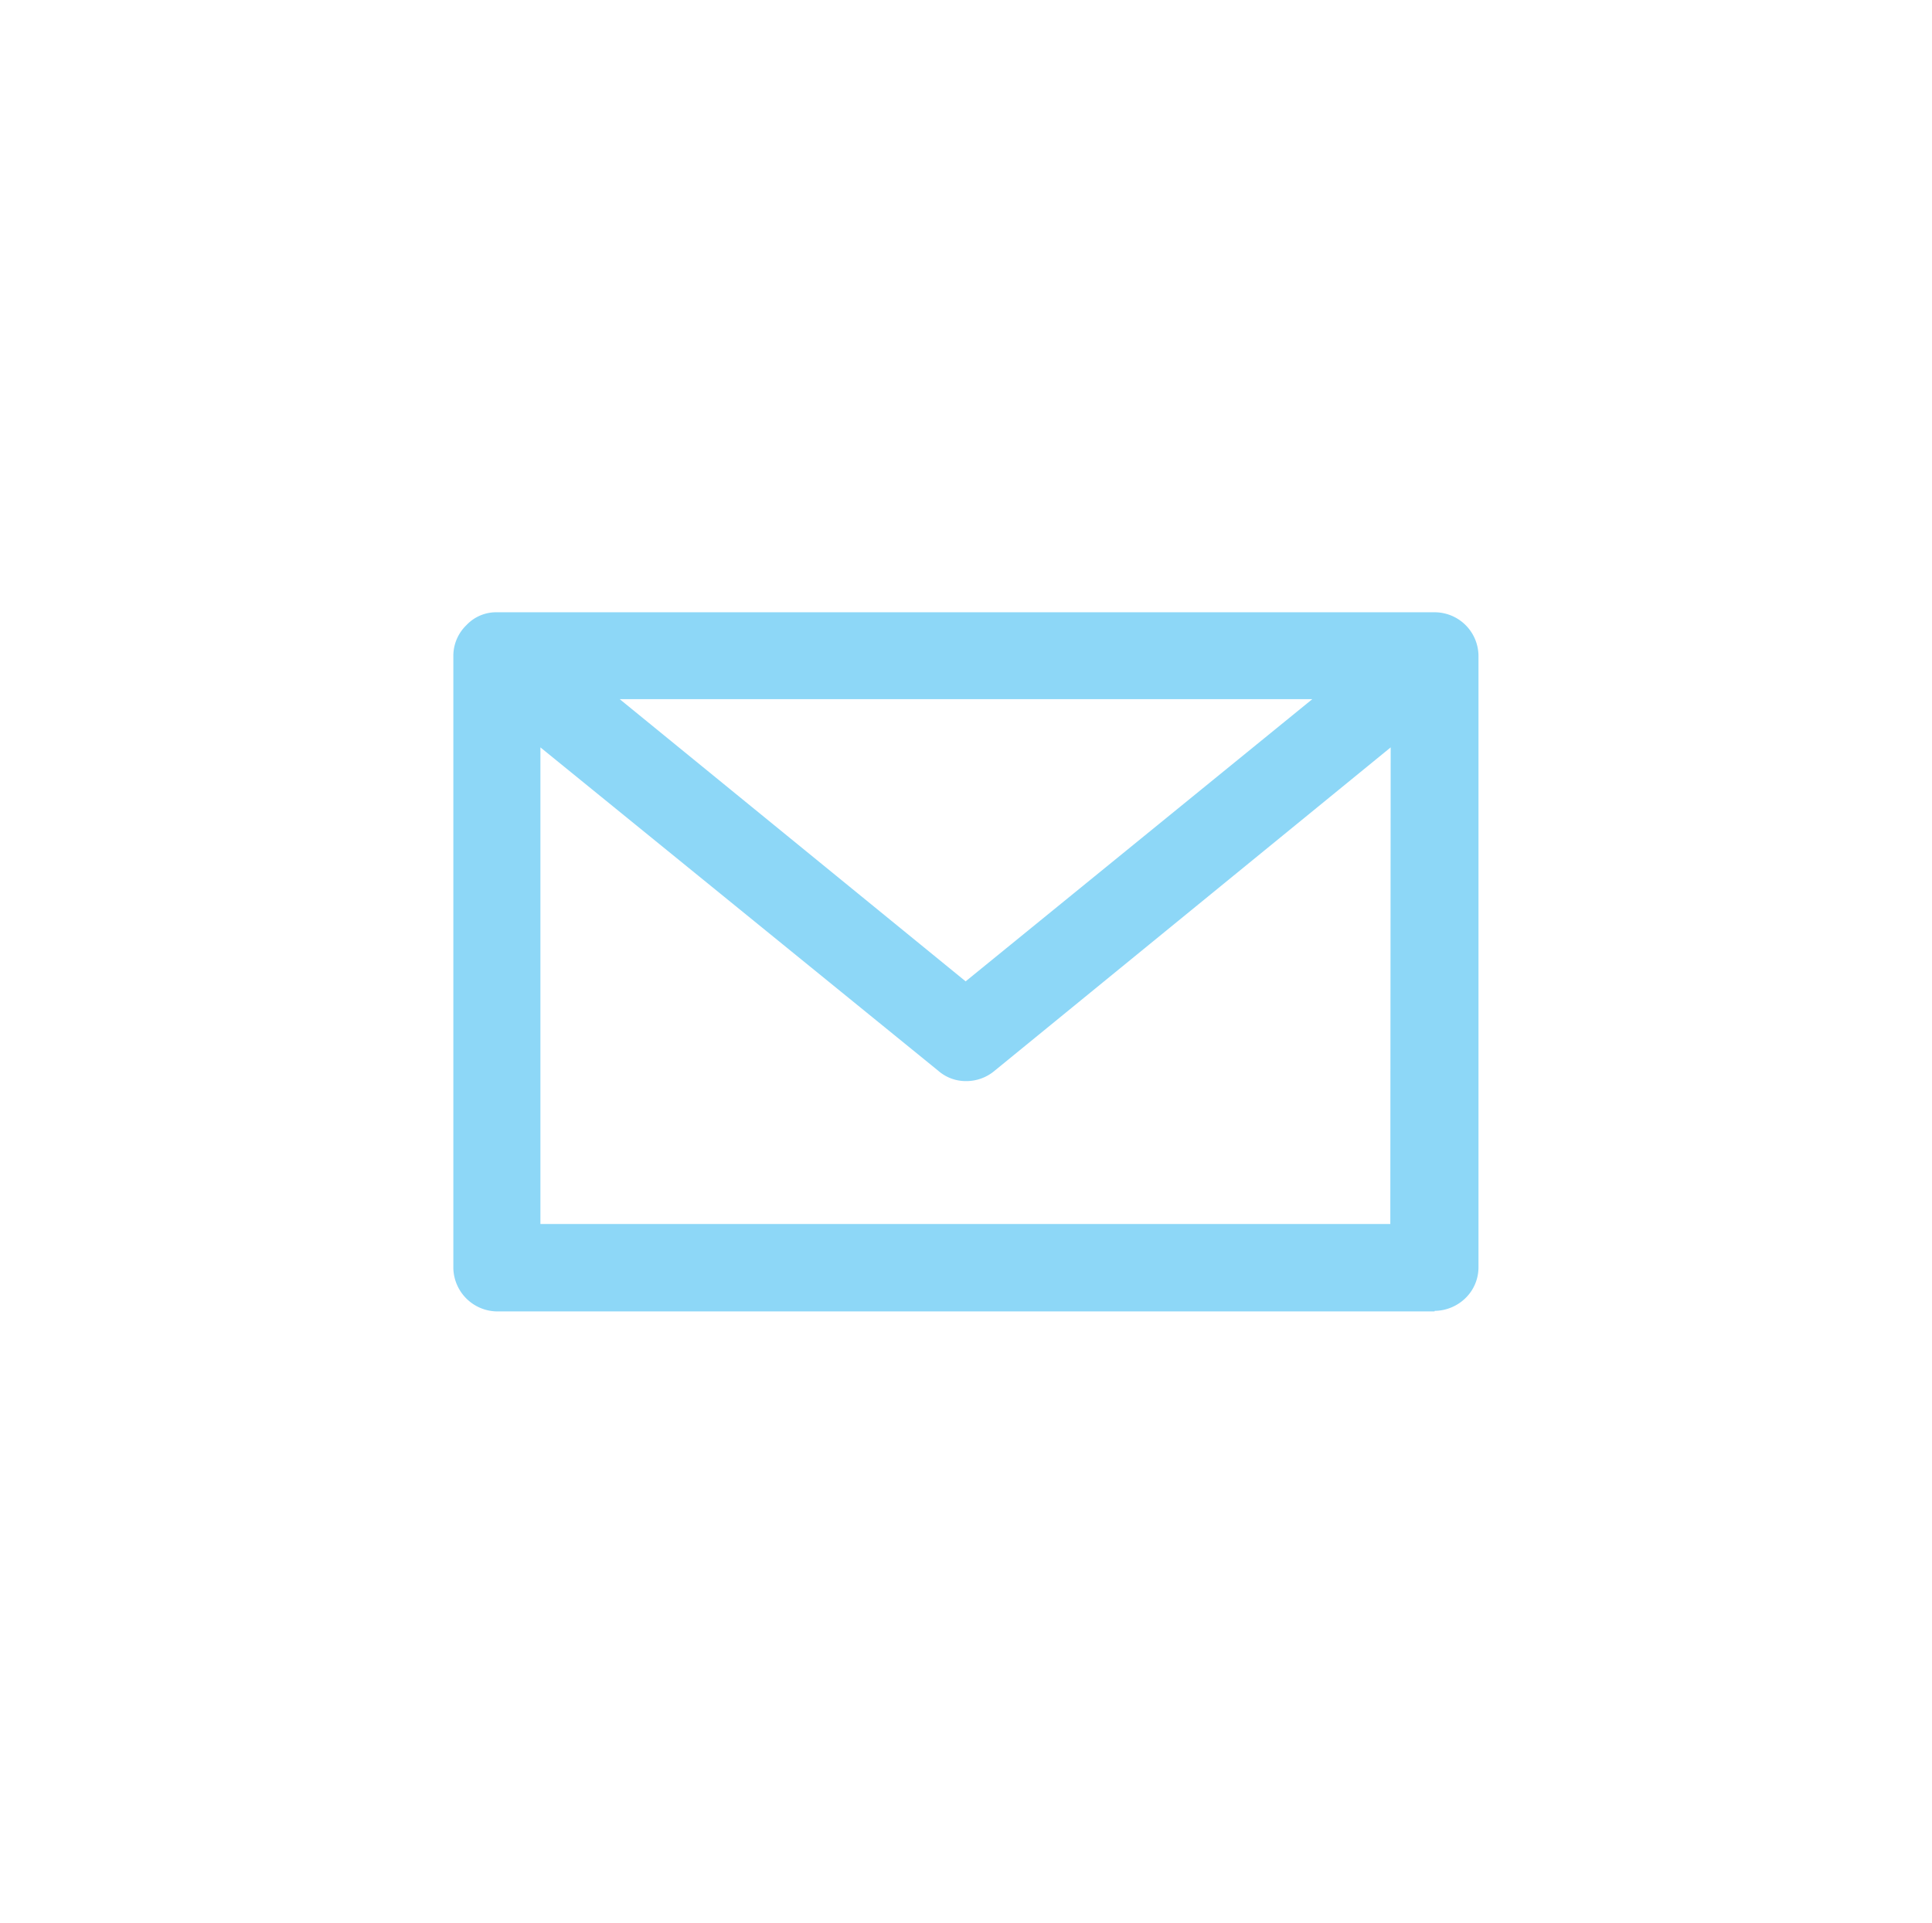 <svg id="a11593c1-31ea-4c46-aa93-7bd7fffb2124" data-name="Layer 1" xmlns="http://www.w3.org/2000/svg" viewBox="0 0 106.5 106.04"><defs><style>.f4c29ddb-8313-4ce3-8071-e4b36312bbcc{fill:#fff;opacity:0;}.fd2e5a4e-bc20-4c31-ab7b-ce722459a7da{fill:#8dd7f7;}</style></defs><rect class="f4c29ddb-8313-4ce3-8071-e4b36312bbcc" width="106.5" height="106.04"/><path class="fd2e5a4e-bc20-4c31-ab7b-ce722459a7da" d="M329.87,383.9,308,401.76a2.41,2.41,0,0,1-1.54.54,2.3,2.3,0,0,1-1.53-.57L283,383.9v26.28h46.85Zm-42.5-2.66,19.07,15.56,19.11-15.56ZM332.29,415H280.62a2.44,2.44,0,0,1-2.42-2.41V378.83a2.36,2.36,0,0,1,.72-1.67,2.25,2.25,0,0,1,1.7-.71h51.67a2.42,2.42,0,0,1,2.42,2.38v33.73a2.37,2.37,0,0,1-.71,1.7,2.48,2.48,0,0,1-1.71.71Z" transform="translate(-253.21 -342.69)"/></svg>
